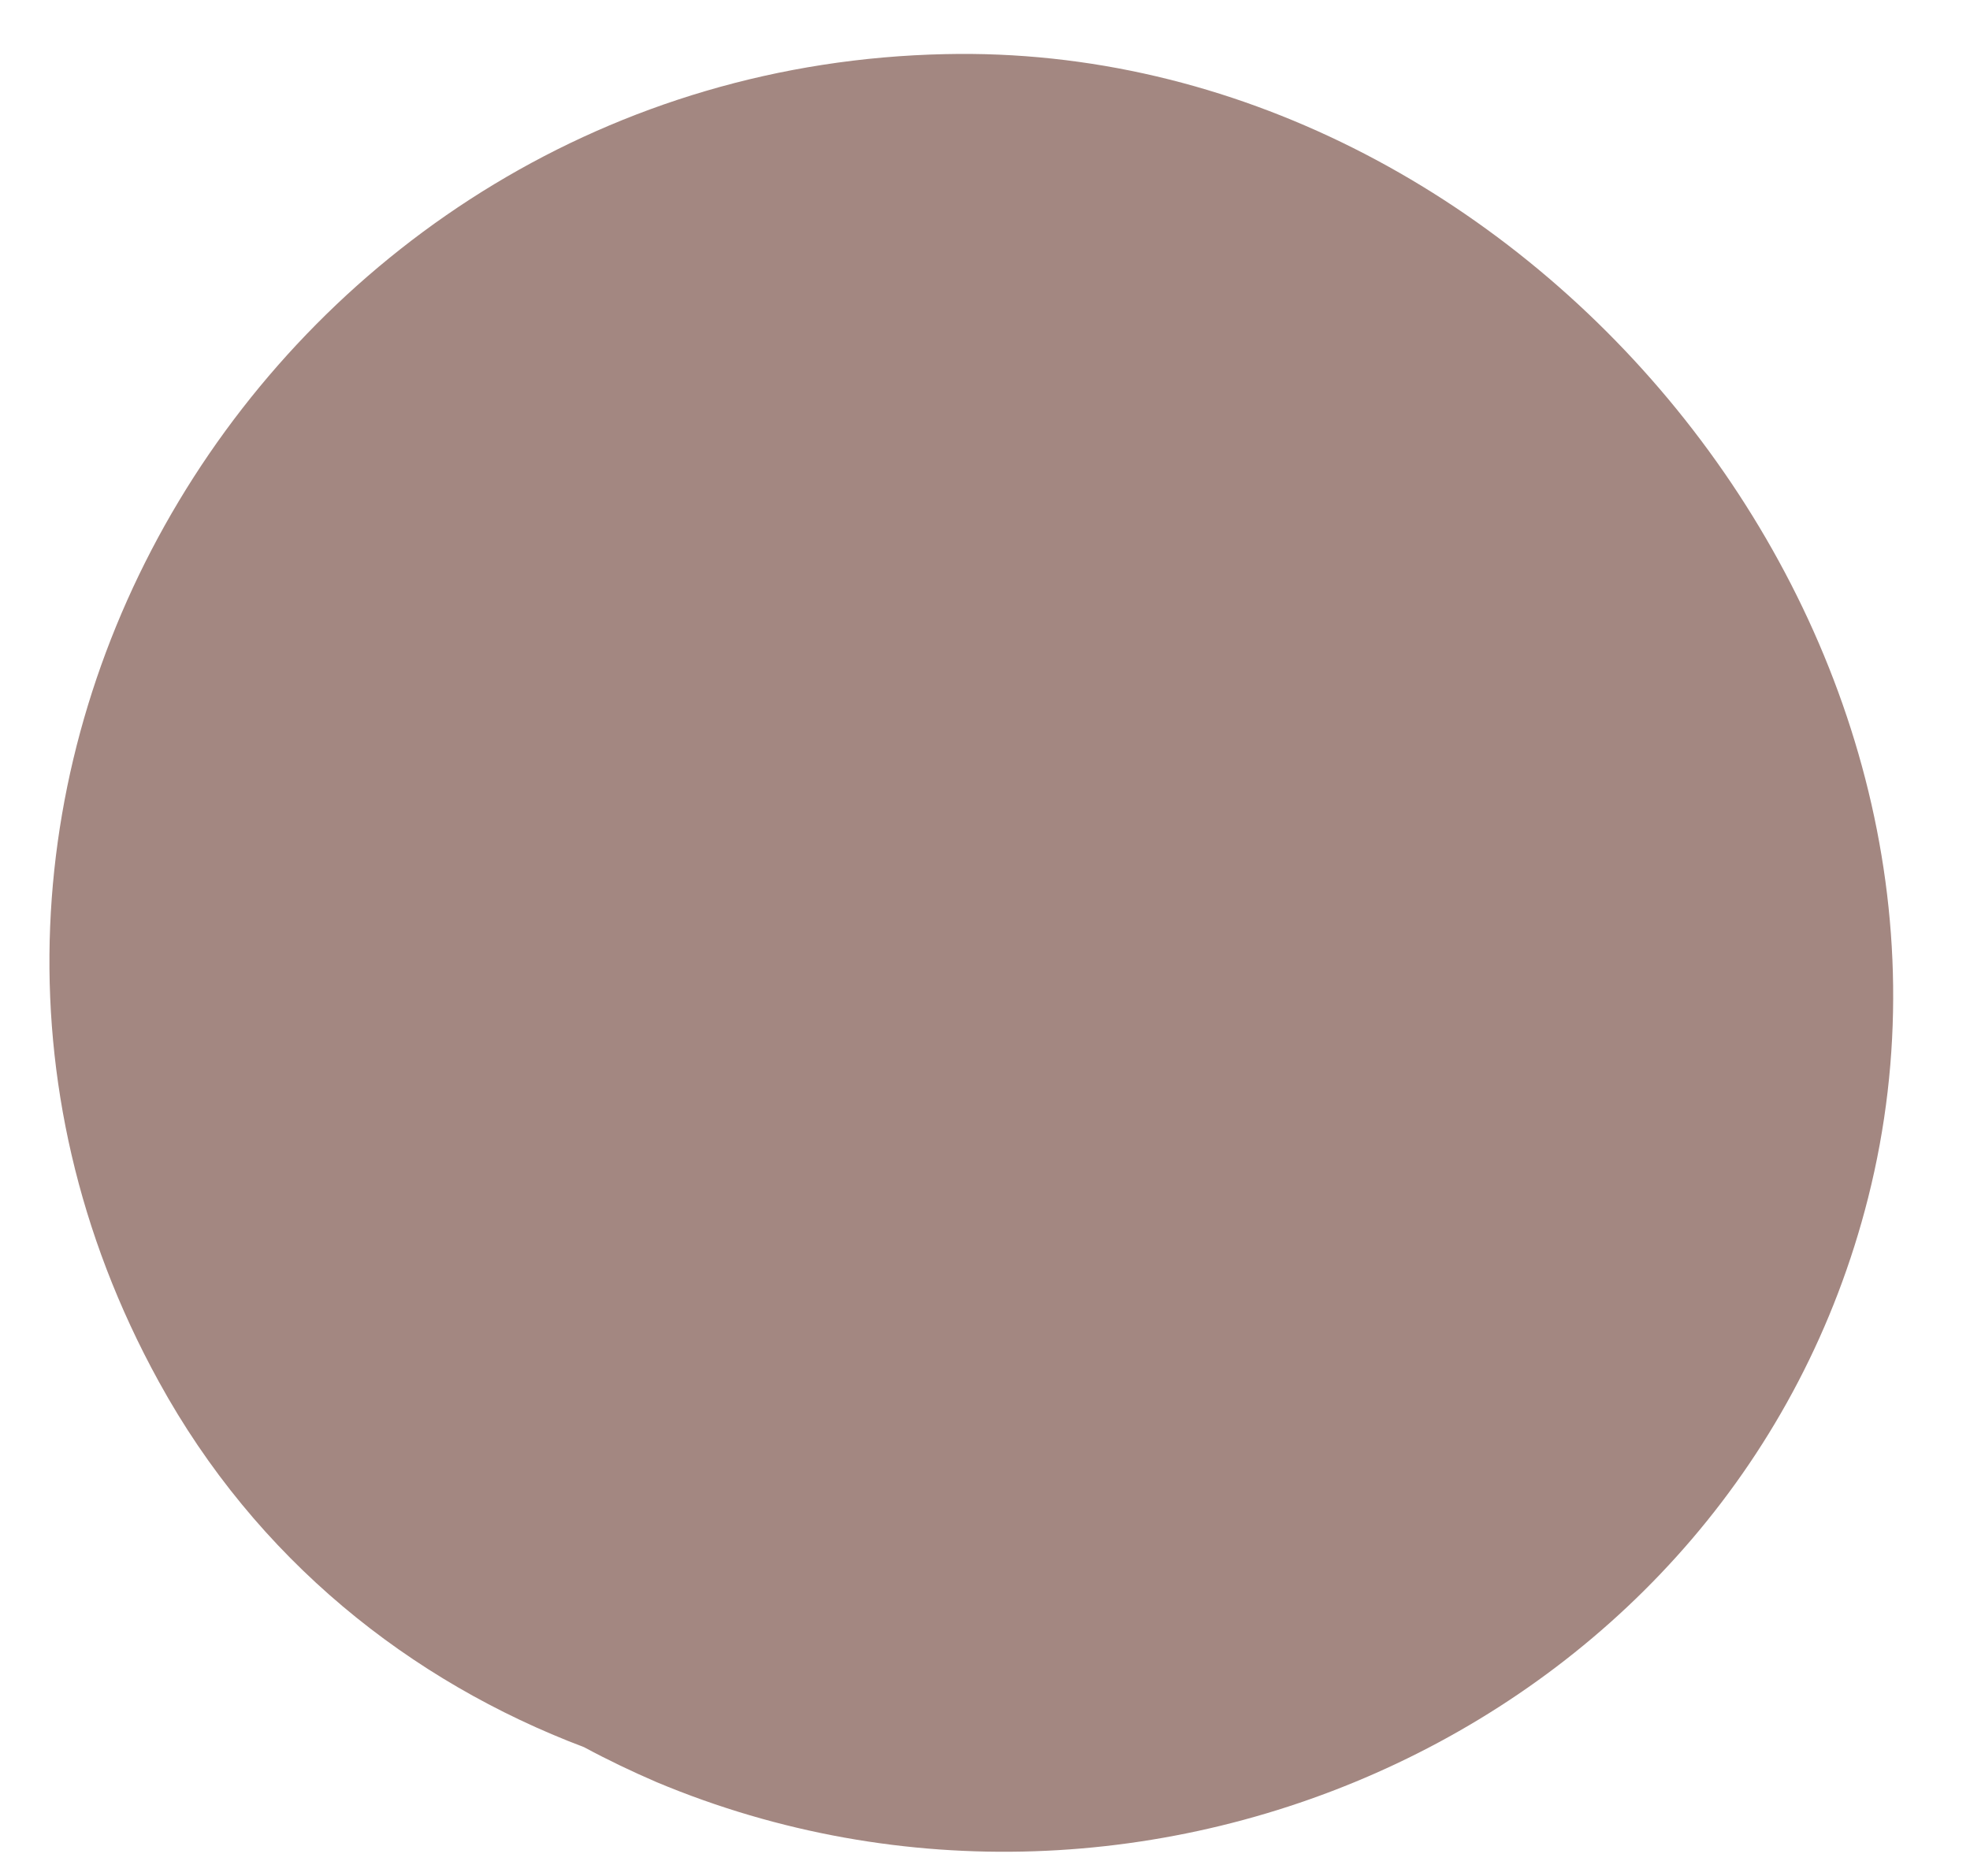 <svg xmlns="http://www.w3.org/2000/svg" width="21" height="20" viewBox="0 0 21 20" fill="none"><path d="M1.692 14.728C2.731 16.623 4.371 17.926 6.226 18.627C6.476 18.762 6.738 18.887 7 19C12.234 21.193 18.504 18.351 19.914 12.77C21.436 6.745 16.227 0.439 10.077 0.577C2.937 0.728 -1.777 8.418 1.692 14.728Z" fill="#A38781"></path></svg>